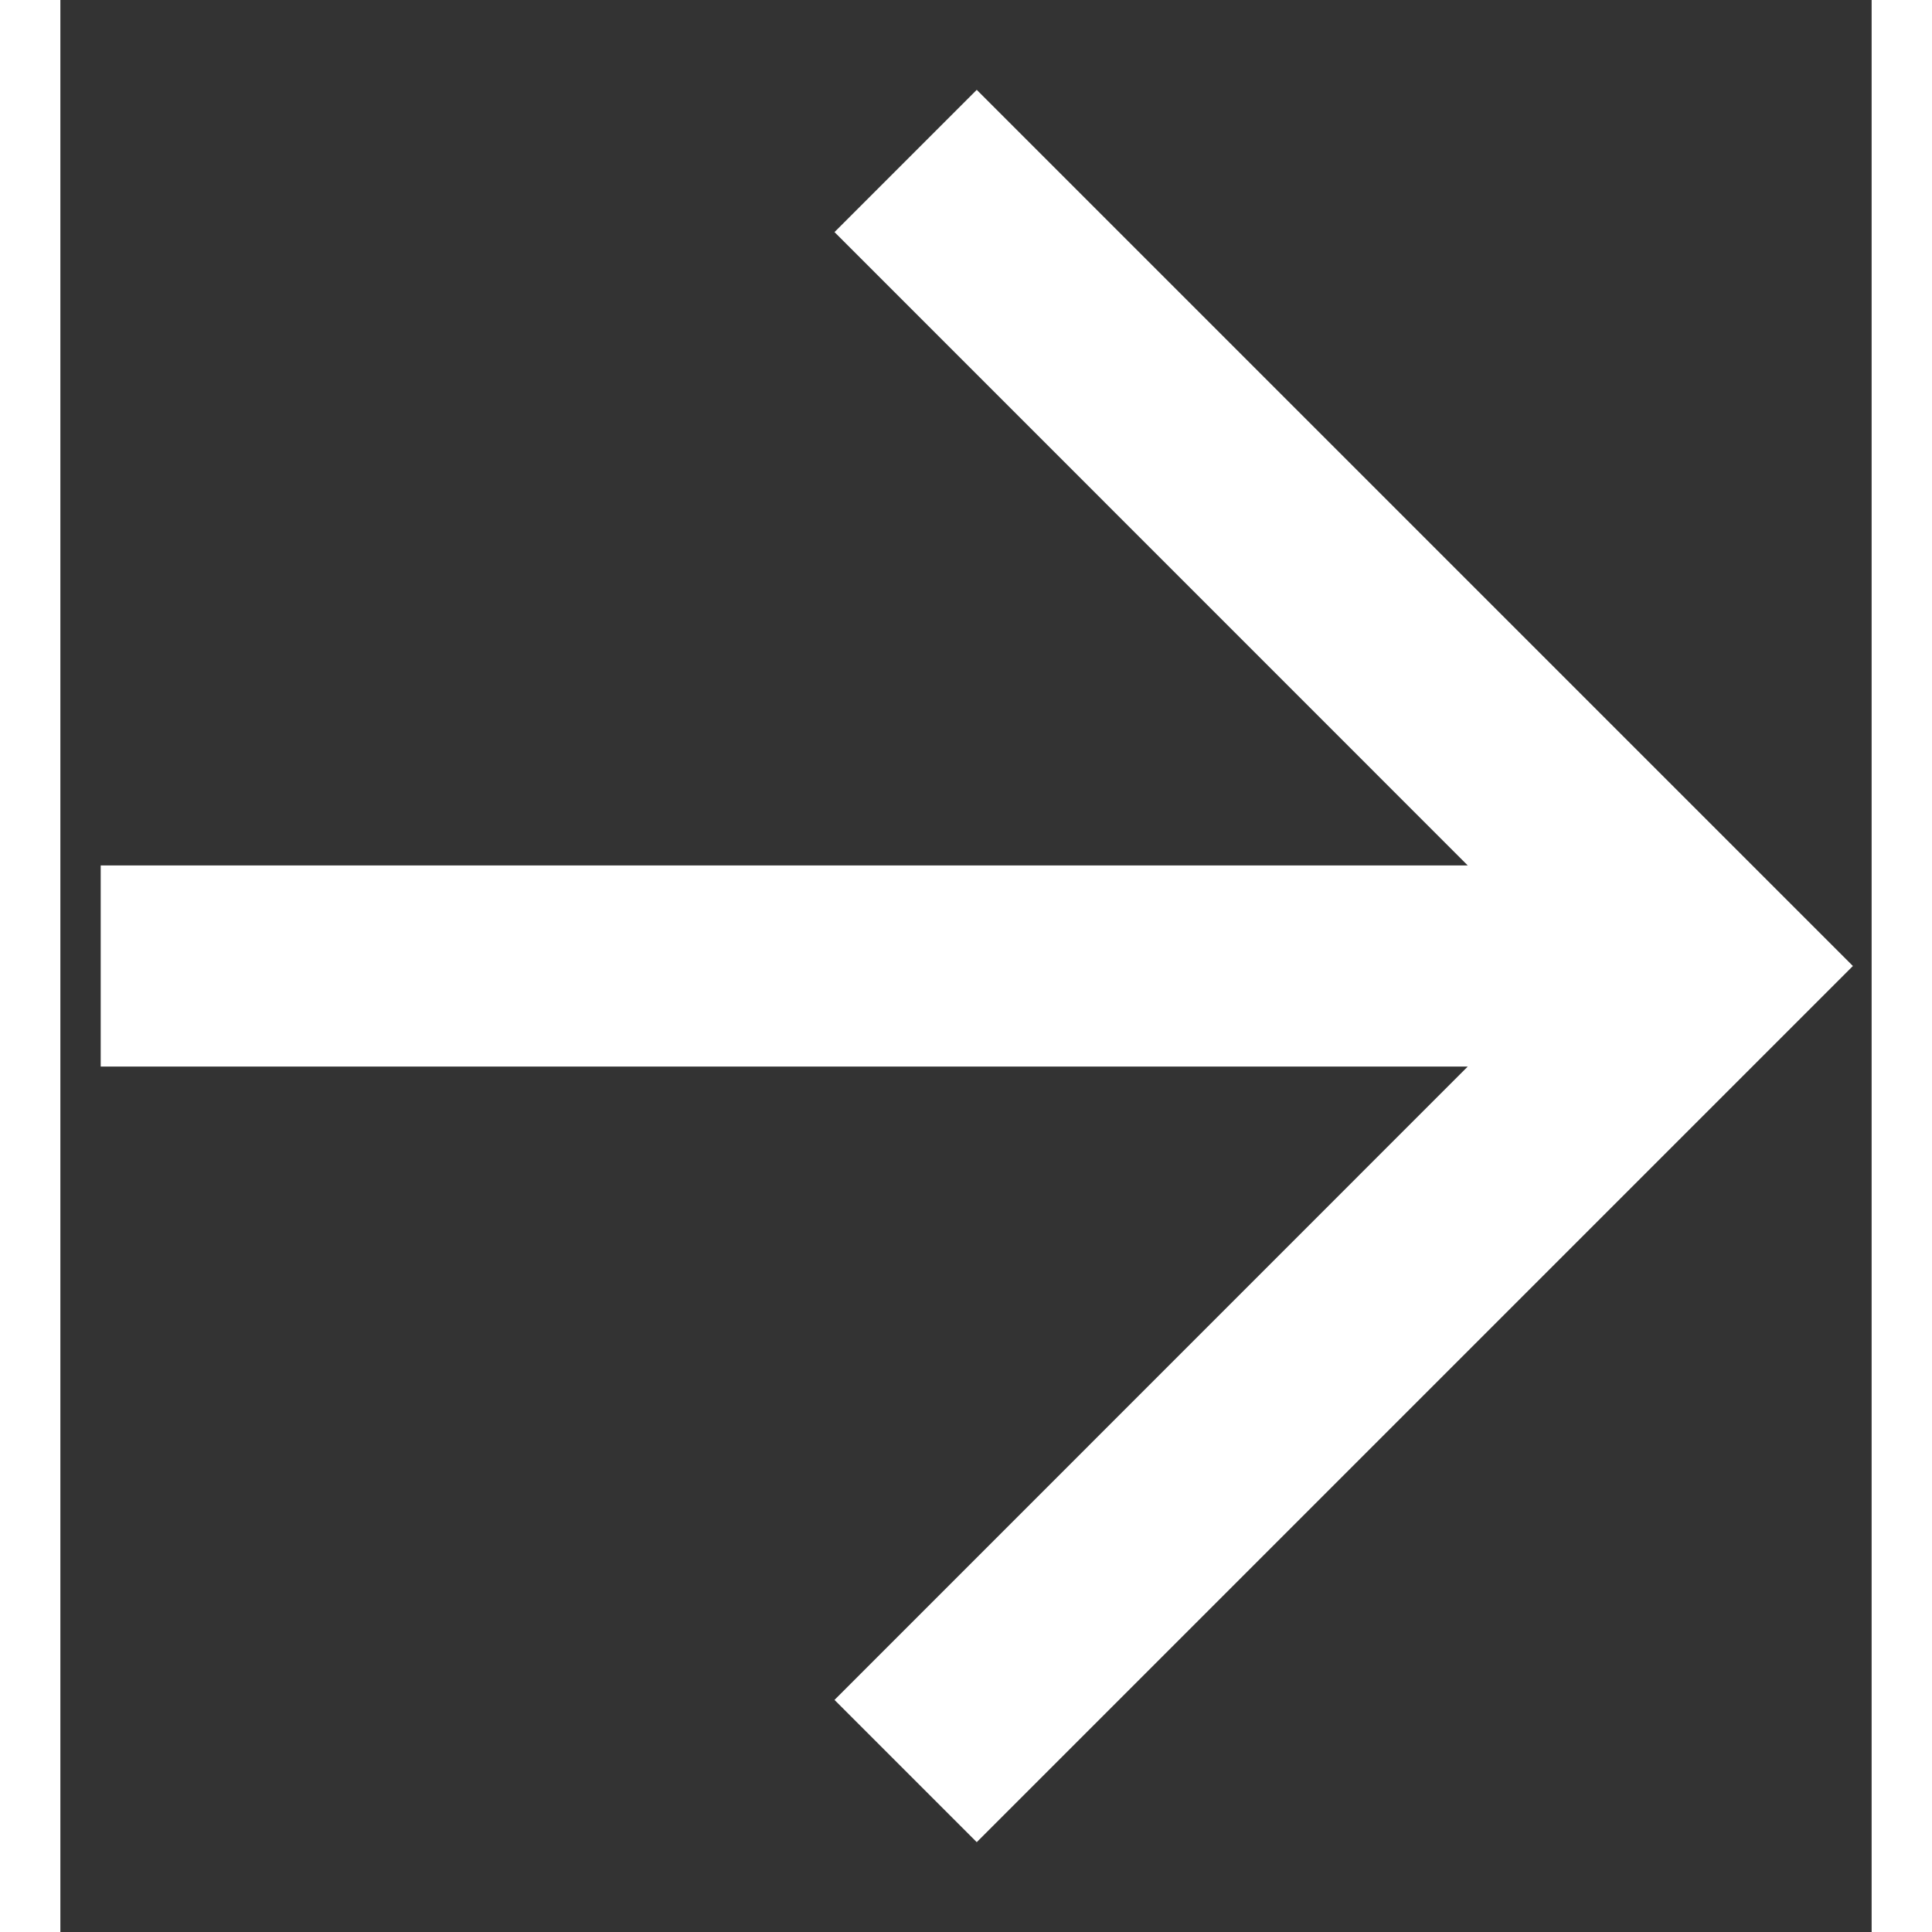 <svg width="12" height="12" viewBox="0 0 15 16" fill="none" xmlns="http://www.w3.org/2000/svg">
<rect x="0" y="0" width="15" height="16" fill="#333333" stroke="none"/>
<path d="M7.589 0.744L6.411 1.922L11.655 7.167H0.334V8.833H11.655L6.411 14.078L7.589 15.256L14.845 8L7.589 0.744Z" fill="white"/>
</svg>
